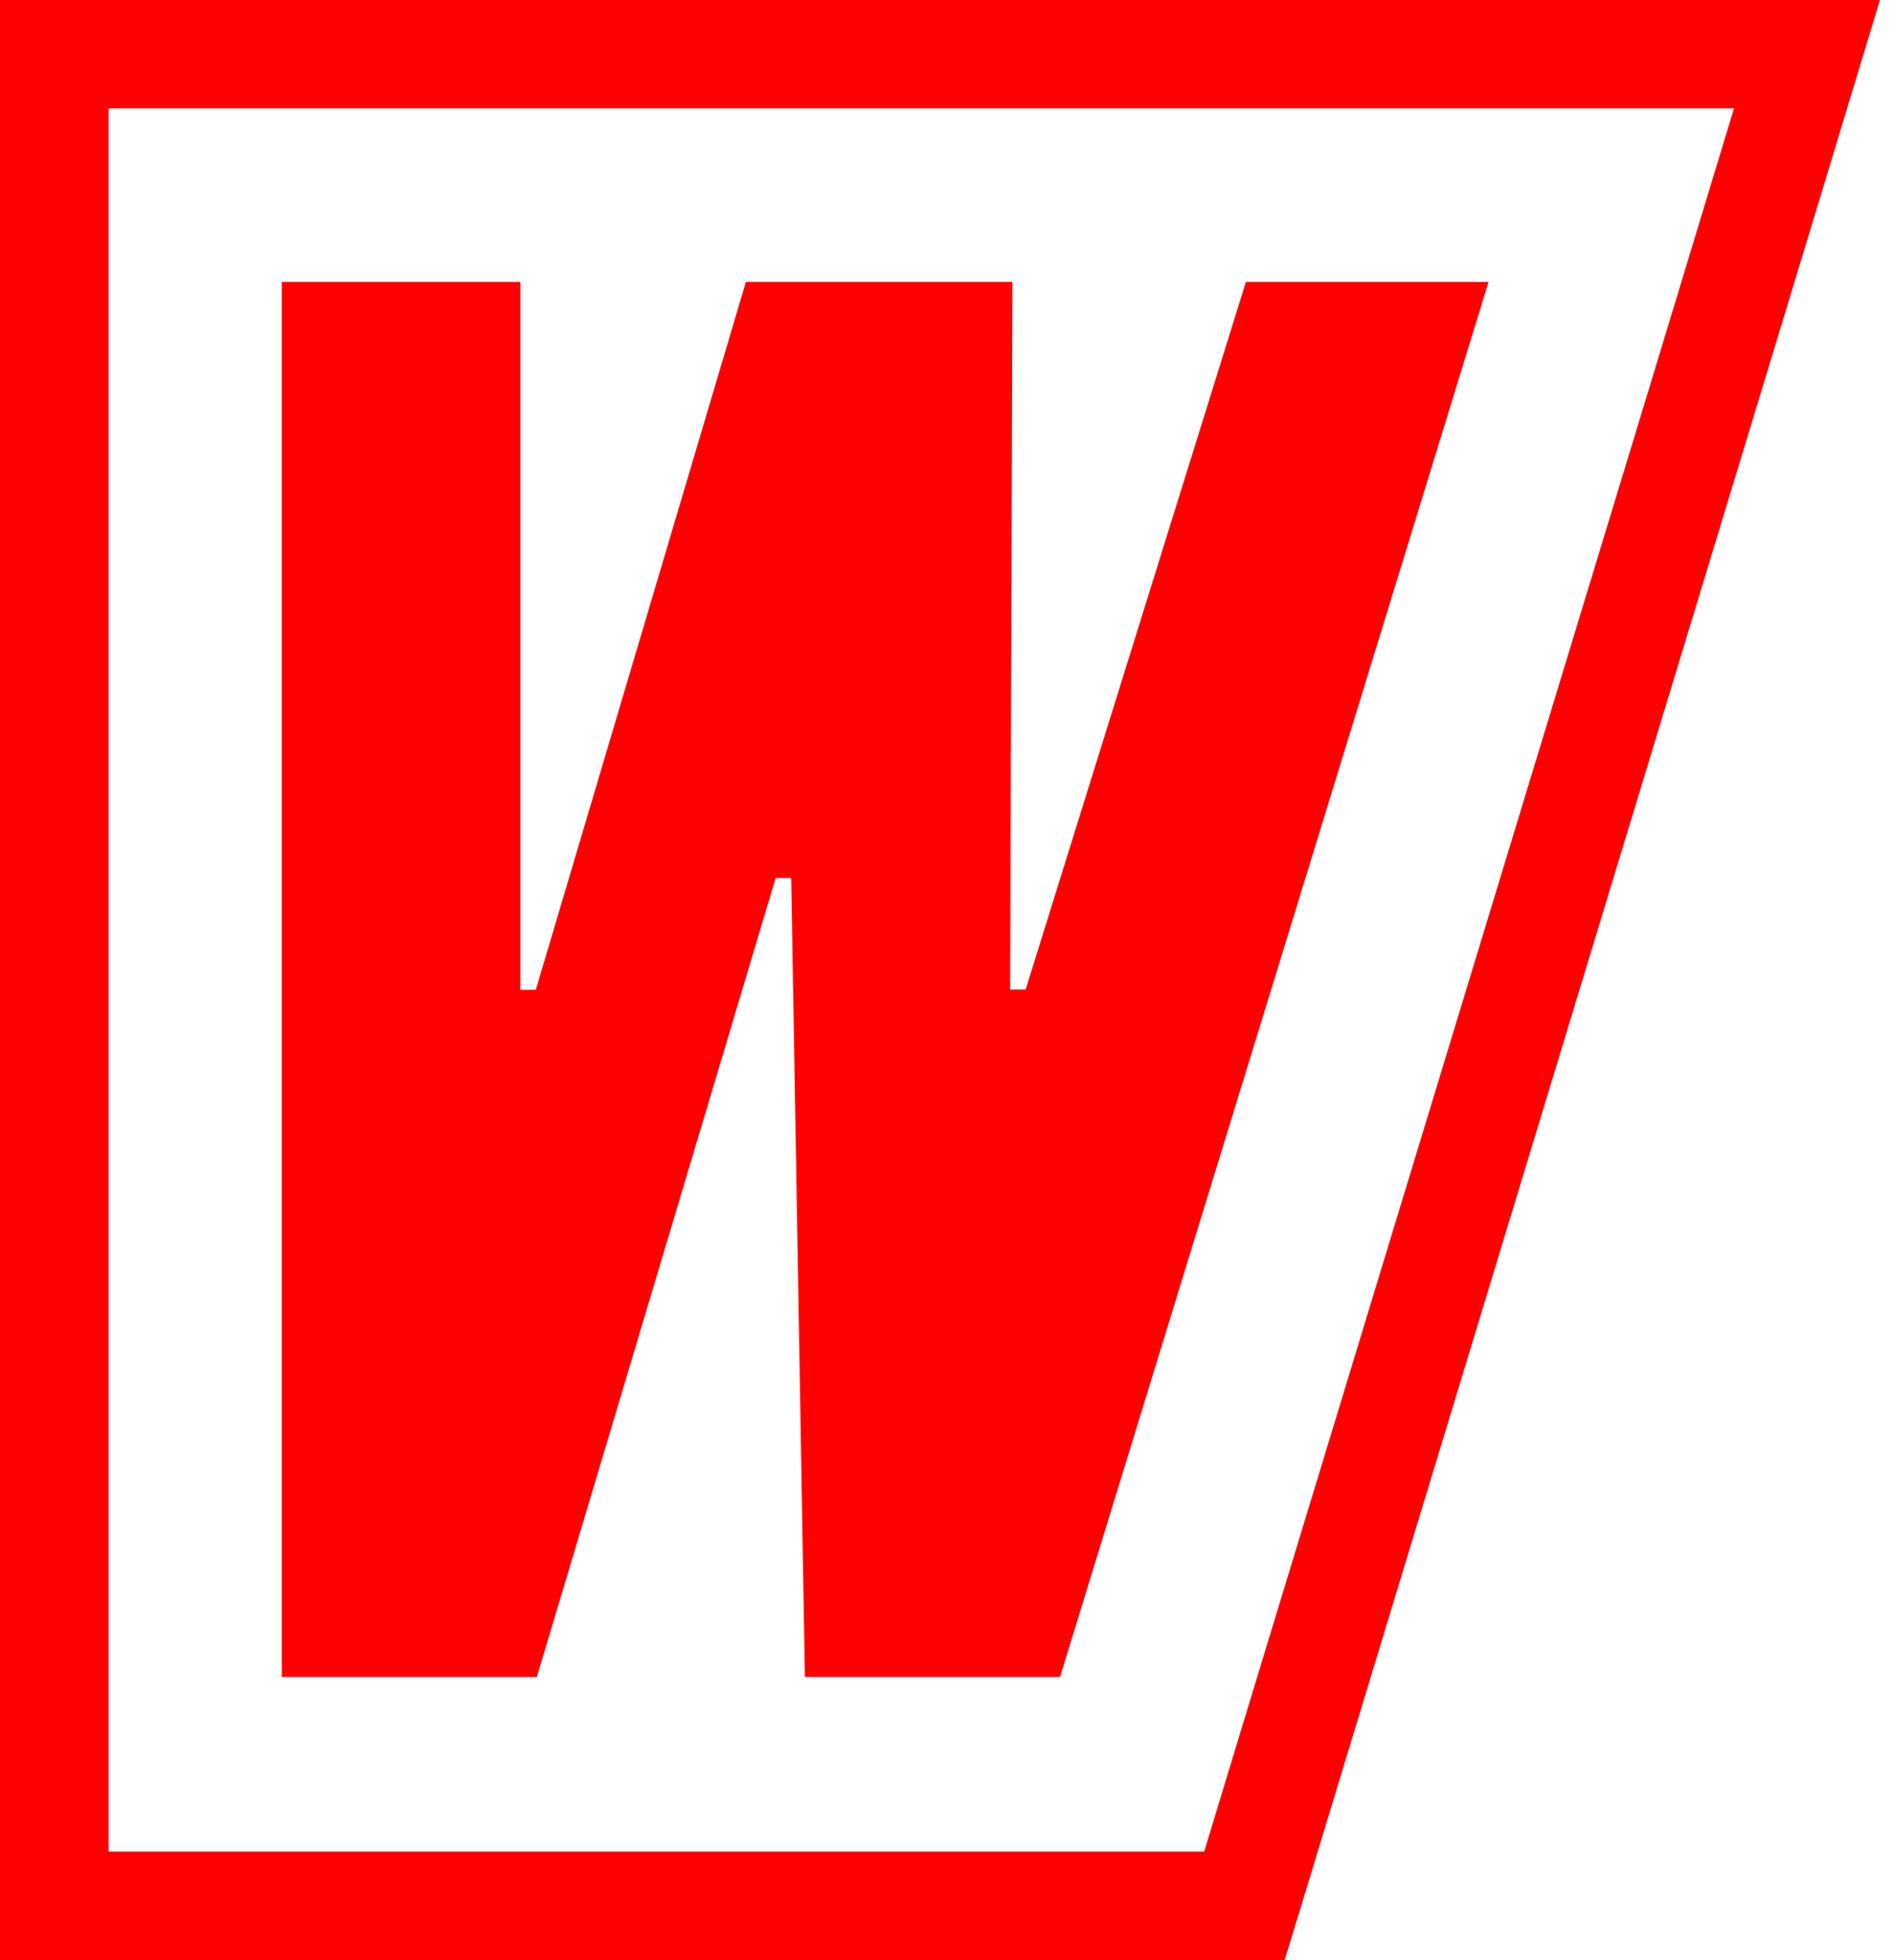 <svg width="58" height="60" viewBox="0 0 58 60" fill="none" xmlns="http://www.w3.org/2000/svg">
<path d="M0 60H39.338L39.766 58.606L55.008 8.45L57.57 0H0V60ZM37.952 53.131L36.877 56.675H36.846H3.326V3.318H53.1L50.537 11.768L37.952 53.131Z" fill="#FF0000"/>
<path d="M32.461 51.332L45.584 8.629H38.154L31.409 30.288H30.934L31.004 8.629H22.842L16.409 30.296H15.934V8.629H8.629V51.332H16.44L23.753 26.877H24.229L24.649 51.332H32.461Z" fill="#FF0000"/>
</svg>

